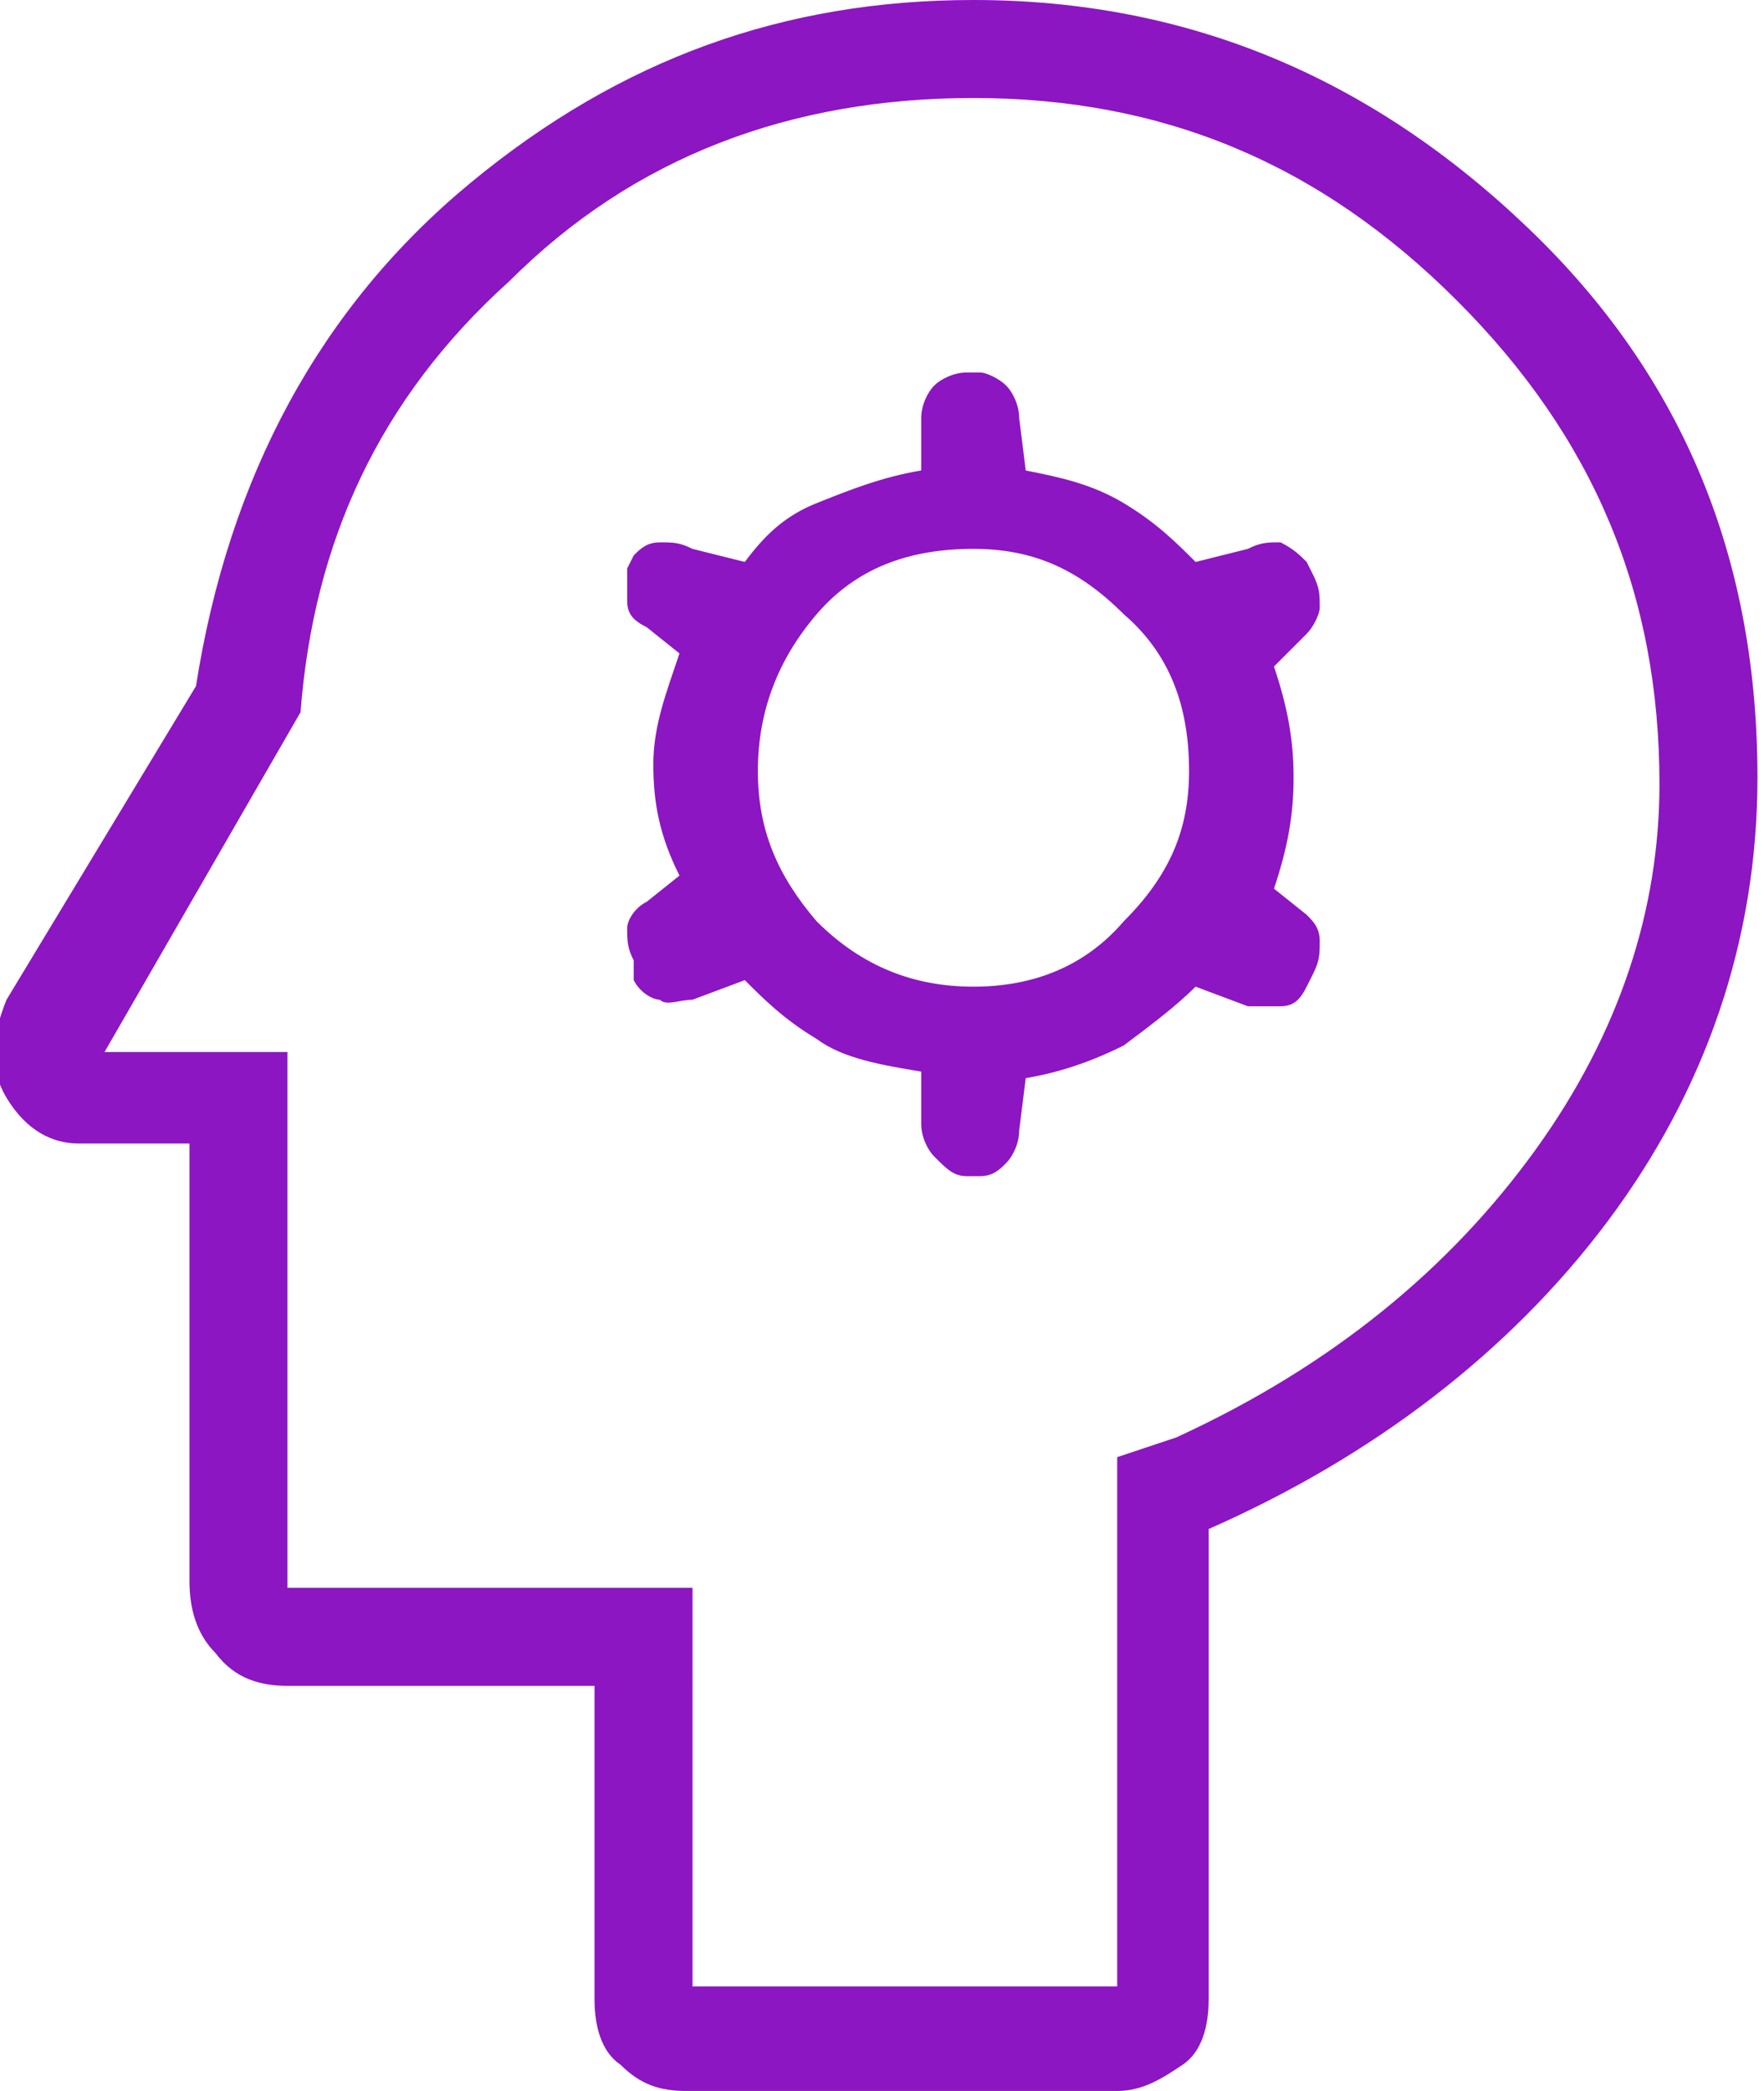 <?xml version="1.0" encoding="utf-8"?>
<!-- Generator: Adobe Illustrator 24.0.0, SVG Export Plug-In . SVG Version: 6.00 Build 0)  -->
<svg version="1.1" id="Layer_1" xmlns="http://www.w3.org/2000/svg" xmlns:xlink="http://www.w3.org/1999/xlink" x="0px" y="0px"
	 viewBox="0 0 27 32" style="enable-background:new 0 0 27 32;" xml:space="preserve">
<style type="text/css">
	.st0{fill:#8C16C2;}
</style>
<path class="st0" d="M10.5,32c-0.4,0-0.7-0.1-1-0.4c-0.3-0.2-0.4-0.6-0.4-1v-4.8H4.4c-0.4,0-0.8-0.1-1.1-0.5
	c-0.3-0.3-0.4-0.7-0.4-1.1v-6.7H1.2c-0.4,0-0.8-0.2-1.1-0.7c-0.3-0.5-0.2-1,0-1.5L3,10.5c0.5-3.2,1.9-5.8,4.2-7.7S12,0,14.9,0
	c3.3,0,6.1,1.2,8.5,3.5c2.4,2.3,3.5,5.1,3.5,8.4c0,2.5-0.8,4.8-2.3,6.8c-1.5,2-3.6,3.6-6.1,4.7v7.2c0,0.4-0.1,0.8-0.4,1
	c-0.3,0.2-0.6,0.4-1,0.4H10.5z M10.7,30.4h6.4v-8.1L18,22c2.4-1.1,4.2-2.6,5.5-4.4c1.3-1.8,1.9-3.7,1.9-5.6c0-2.9-1-5.3-3.1-7.4
	s-4.5-3.1-7.4-3.1c-2.8,0-5.2,0.9-7.1,2.8c-2,1.8-3,4-3.2,6.6l-3,5.2h2.8v8.2h6.2V30.4z M14.8,18H15c0.2,0,0.3-0.1,0.4-0.2
	c0.1-0.1,0.2-0.3,0.2-0.5l0.1-0.8c0.6-0.1,1.1-0.3,1.5-0.5c0.4-0.3,0.8-0.6,1.1-0.9l0.8,0.3c0.2,0,0.3,0,0.5,0
	c0.2,0,0.3-0.1,0.4-0.3l0.1-0.2c0.1-0.2,0.1-0.3,0.1-0.5c0-0.2-0.1-0.3-0.2-0.4l-0.5-0.4c0.2-0.6,0.3-1.1,0.3-1.7s-0.1-1.1-0.3-1.7
	L20,9.7c0.1-0.1,0.2-0.3,0.2-0.4c0-0.2,0-0.3-0.1-0.5l-0.1-0.2c-0.1-0.1-0.2-0.2-0.4-0.3c-0.2,0-0.3,0-0.5,0.1l-0.8,0.2
	c-0.3-0.3-0.6-0.6-1.1-0.9s-1-0.4-1.5-0.5l-0.1-0.8c0-0.2-0.1-0.4-0.2-0.5c-0.1-0.1-0.3-0.2-0.4-0.2h-0.2c-0.2,0-0.4,0.1-0.5,0.2
	c-0.1,0.1-0.2,0.3-0.2,0.5v0.8c-0.6,0.1-1.1,0.3-1.6,0.5s-0.8,0.5-1.1,0.9l-0.8-0.2c-0.2-0.1-0.3-0.1-0.5-0.1
	c-0.2,0-0.3,0.1-0.4,0.2L9.6,8.7C9.6,8.9,9.6,9.1,9.6,9.2c0,0.2,0.1,0.3,0.3,0.4l0.5,0.4c-0.2,0.6-0.4,1.1-0.4,1.7s0.1,1.1,0.4,1.7
	l-0.5,0.4c-0.2,0.1-0.3,0.3-0.3,0.4c0,0.2,0,0.3,0.1,0.5L9.7,15c0.1,0.2,0.3,0.3,0.4,0.3c0.1,0.1,0.3,0,0.5,0l0.8-0.3
	c0.3,0.3,0.6,0.6,1.1,0.9c0.4,0.3,1,0.4,1.6,0.5v0.8c0,0.2,0.1,0.4,0.2,0.5C14.5,17.9,14.6,18,14.8,18z M14.9,15.1
	c-0.9,0-1.7-0.3-2.4-1c-0.6-0.7-0.9-1.4-0.9-2.3c0-0.9,0.3-1.7,0.9-2.4c0.6-0.7,1.4-1,2.4-1c0.9,0,1.6,0.3,2.3,1
	c0.7,0.6,1,1.4,1,2.4c0,0.9-0.3,1.6-1,2.3C16.6,14.8,15.8,15.1,14.9,15.1z"/>
</svg>

